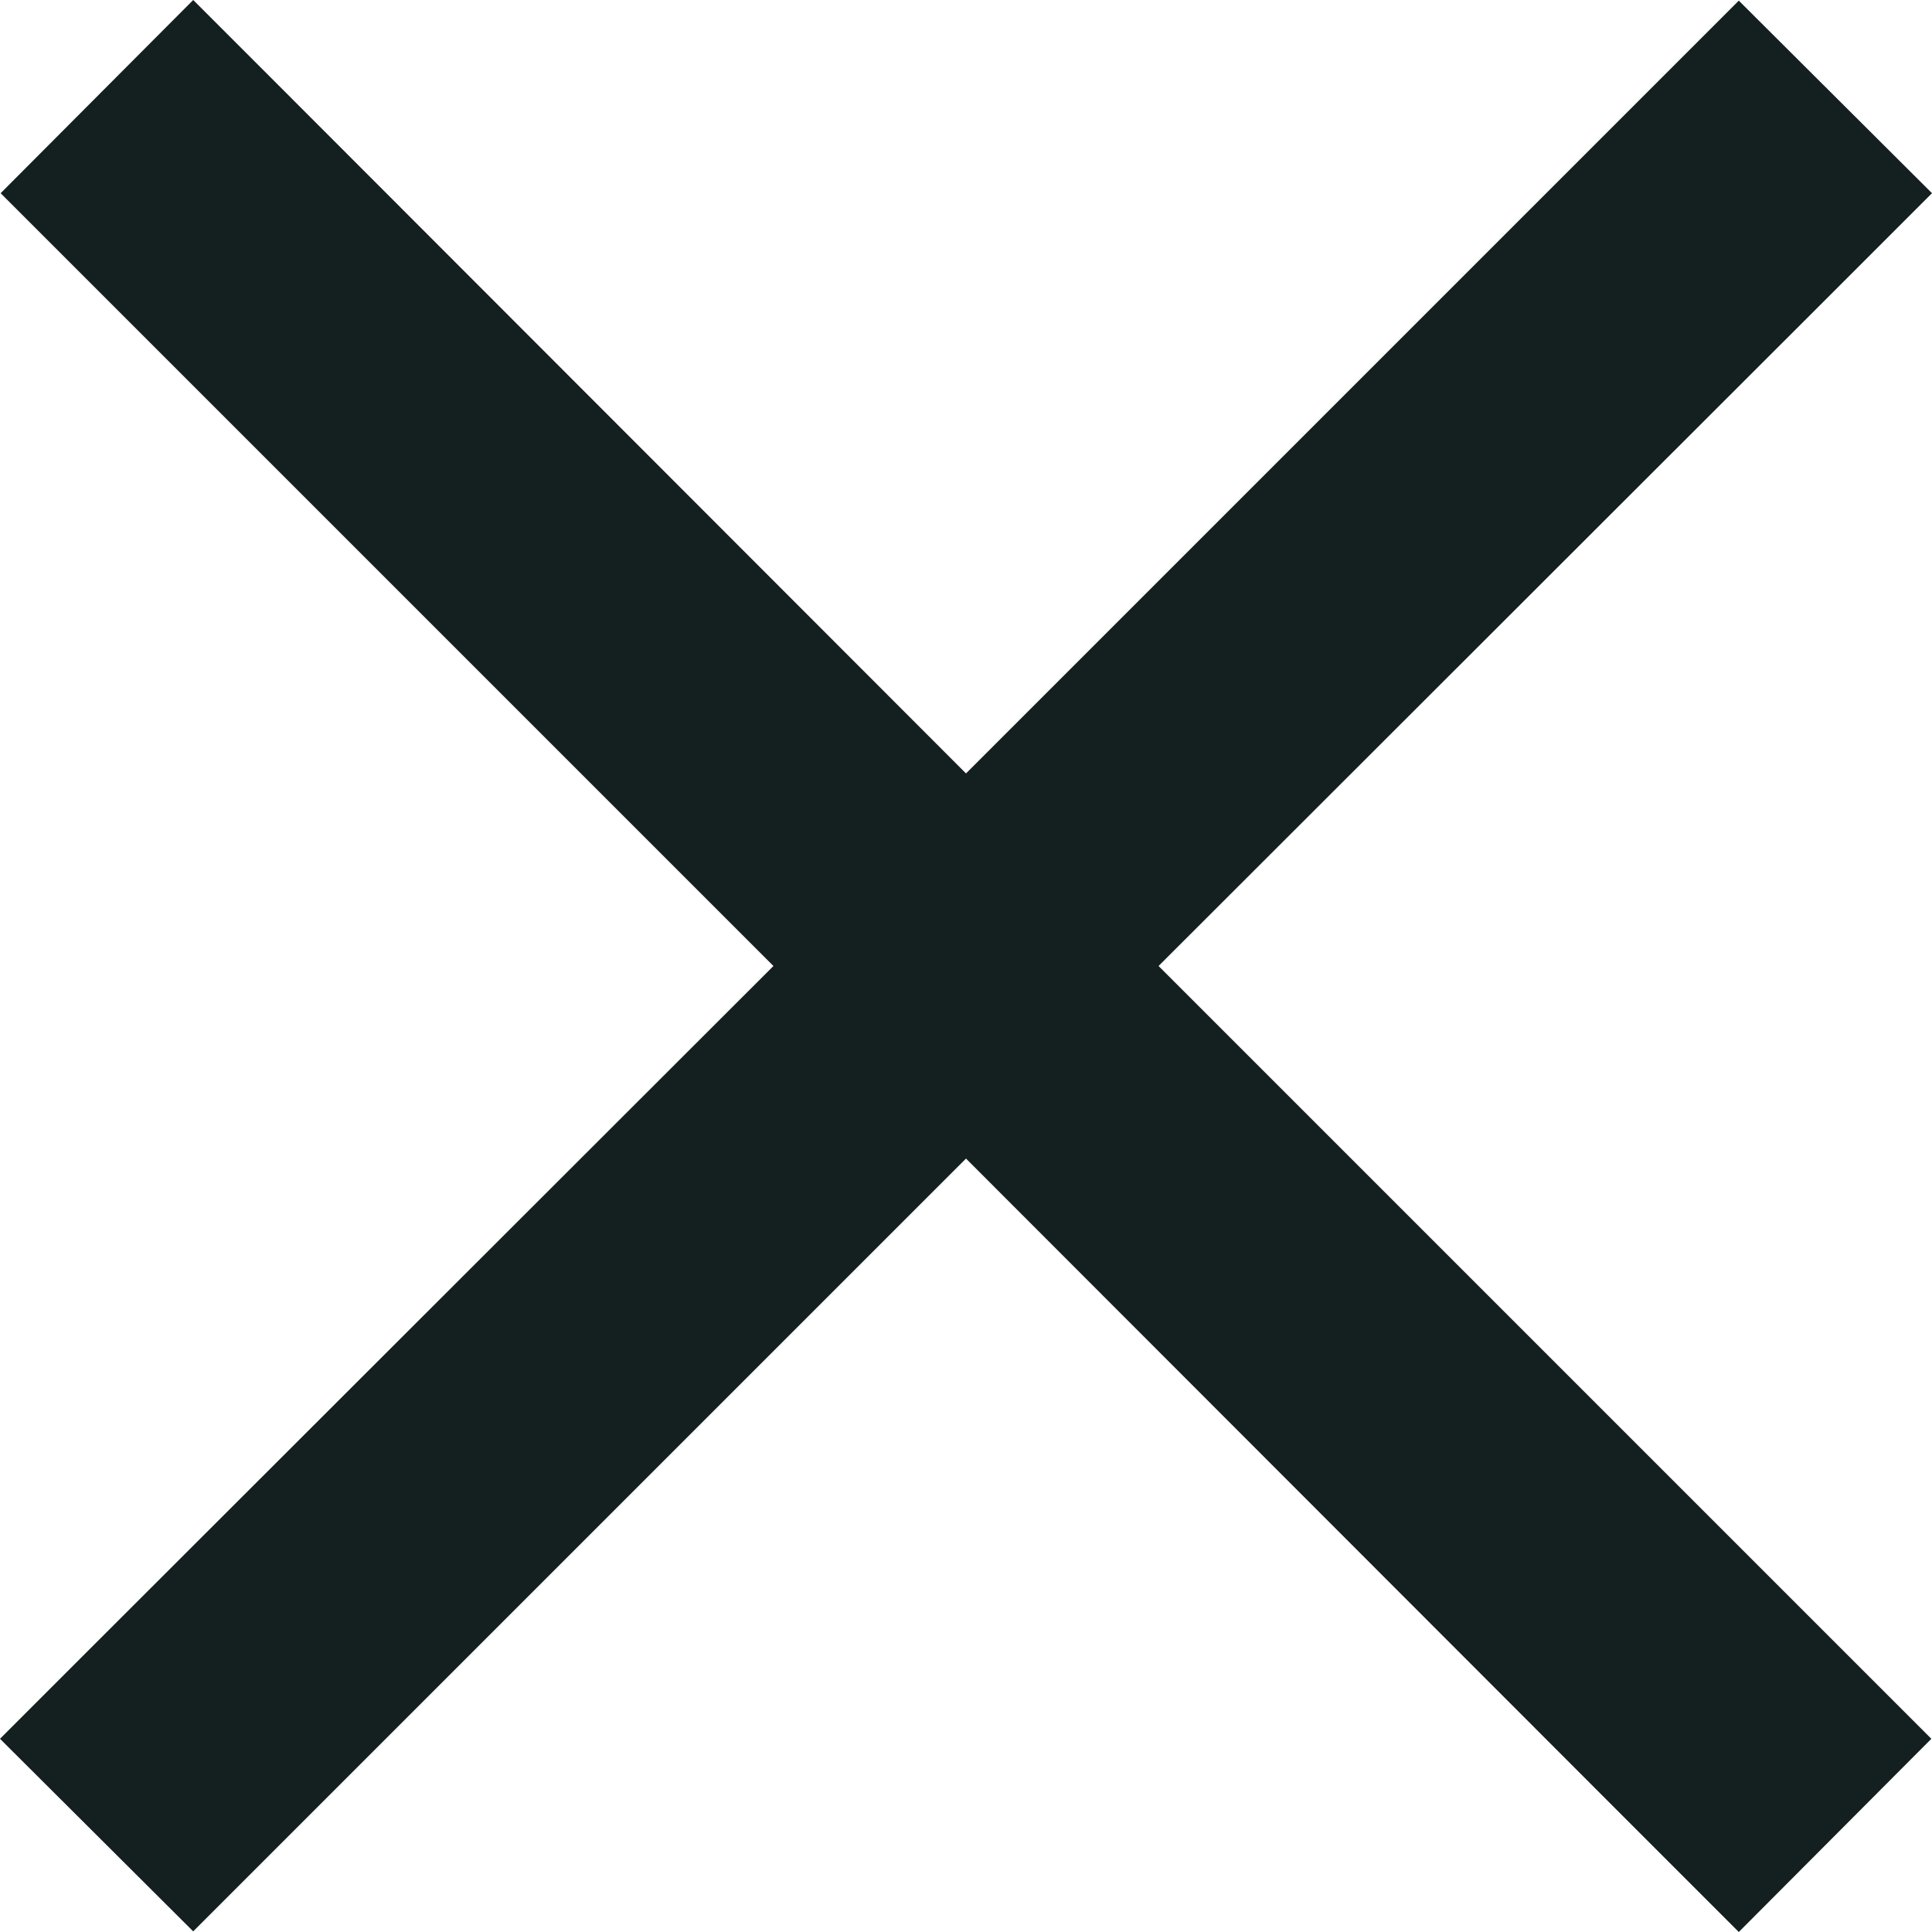 <svg width="12" height="12" viewBox="0 0 12 12" fill="none" xmlns="http://www.w3.org/2000/svg">
<path d="M11.4 1.8L12 1.2L10.8 0.004L10.2 0.604L6 4.804L1.8 0.6L1.2 0L0.004 1.2L0.604 1.8L4.804 6L0.6 10.2L0 10.8L1.2 11.996L1.8 11.396L6 7.196L10.2 11.4L10.8 12L11.996 10.8L11.396 10.2L7.196 6L11.4 1.8Z" fill="#141F20"/>
</svg>
